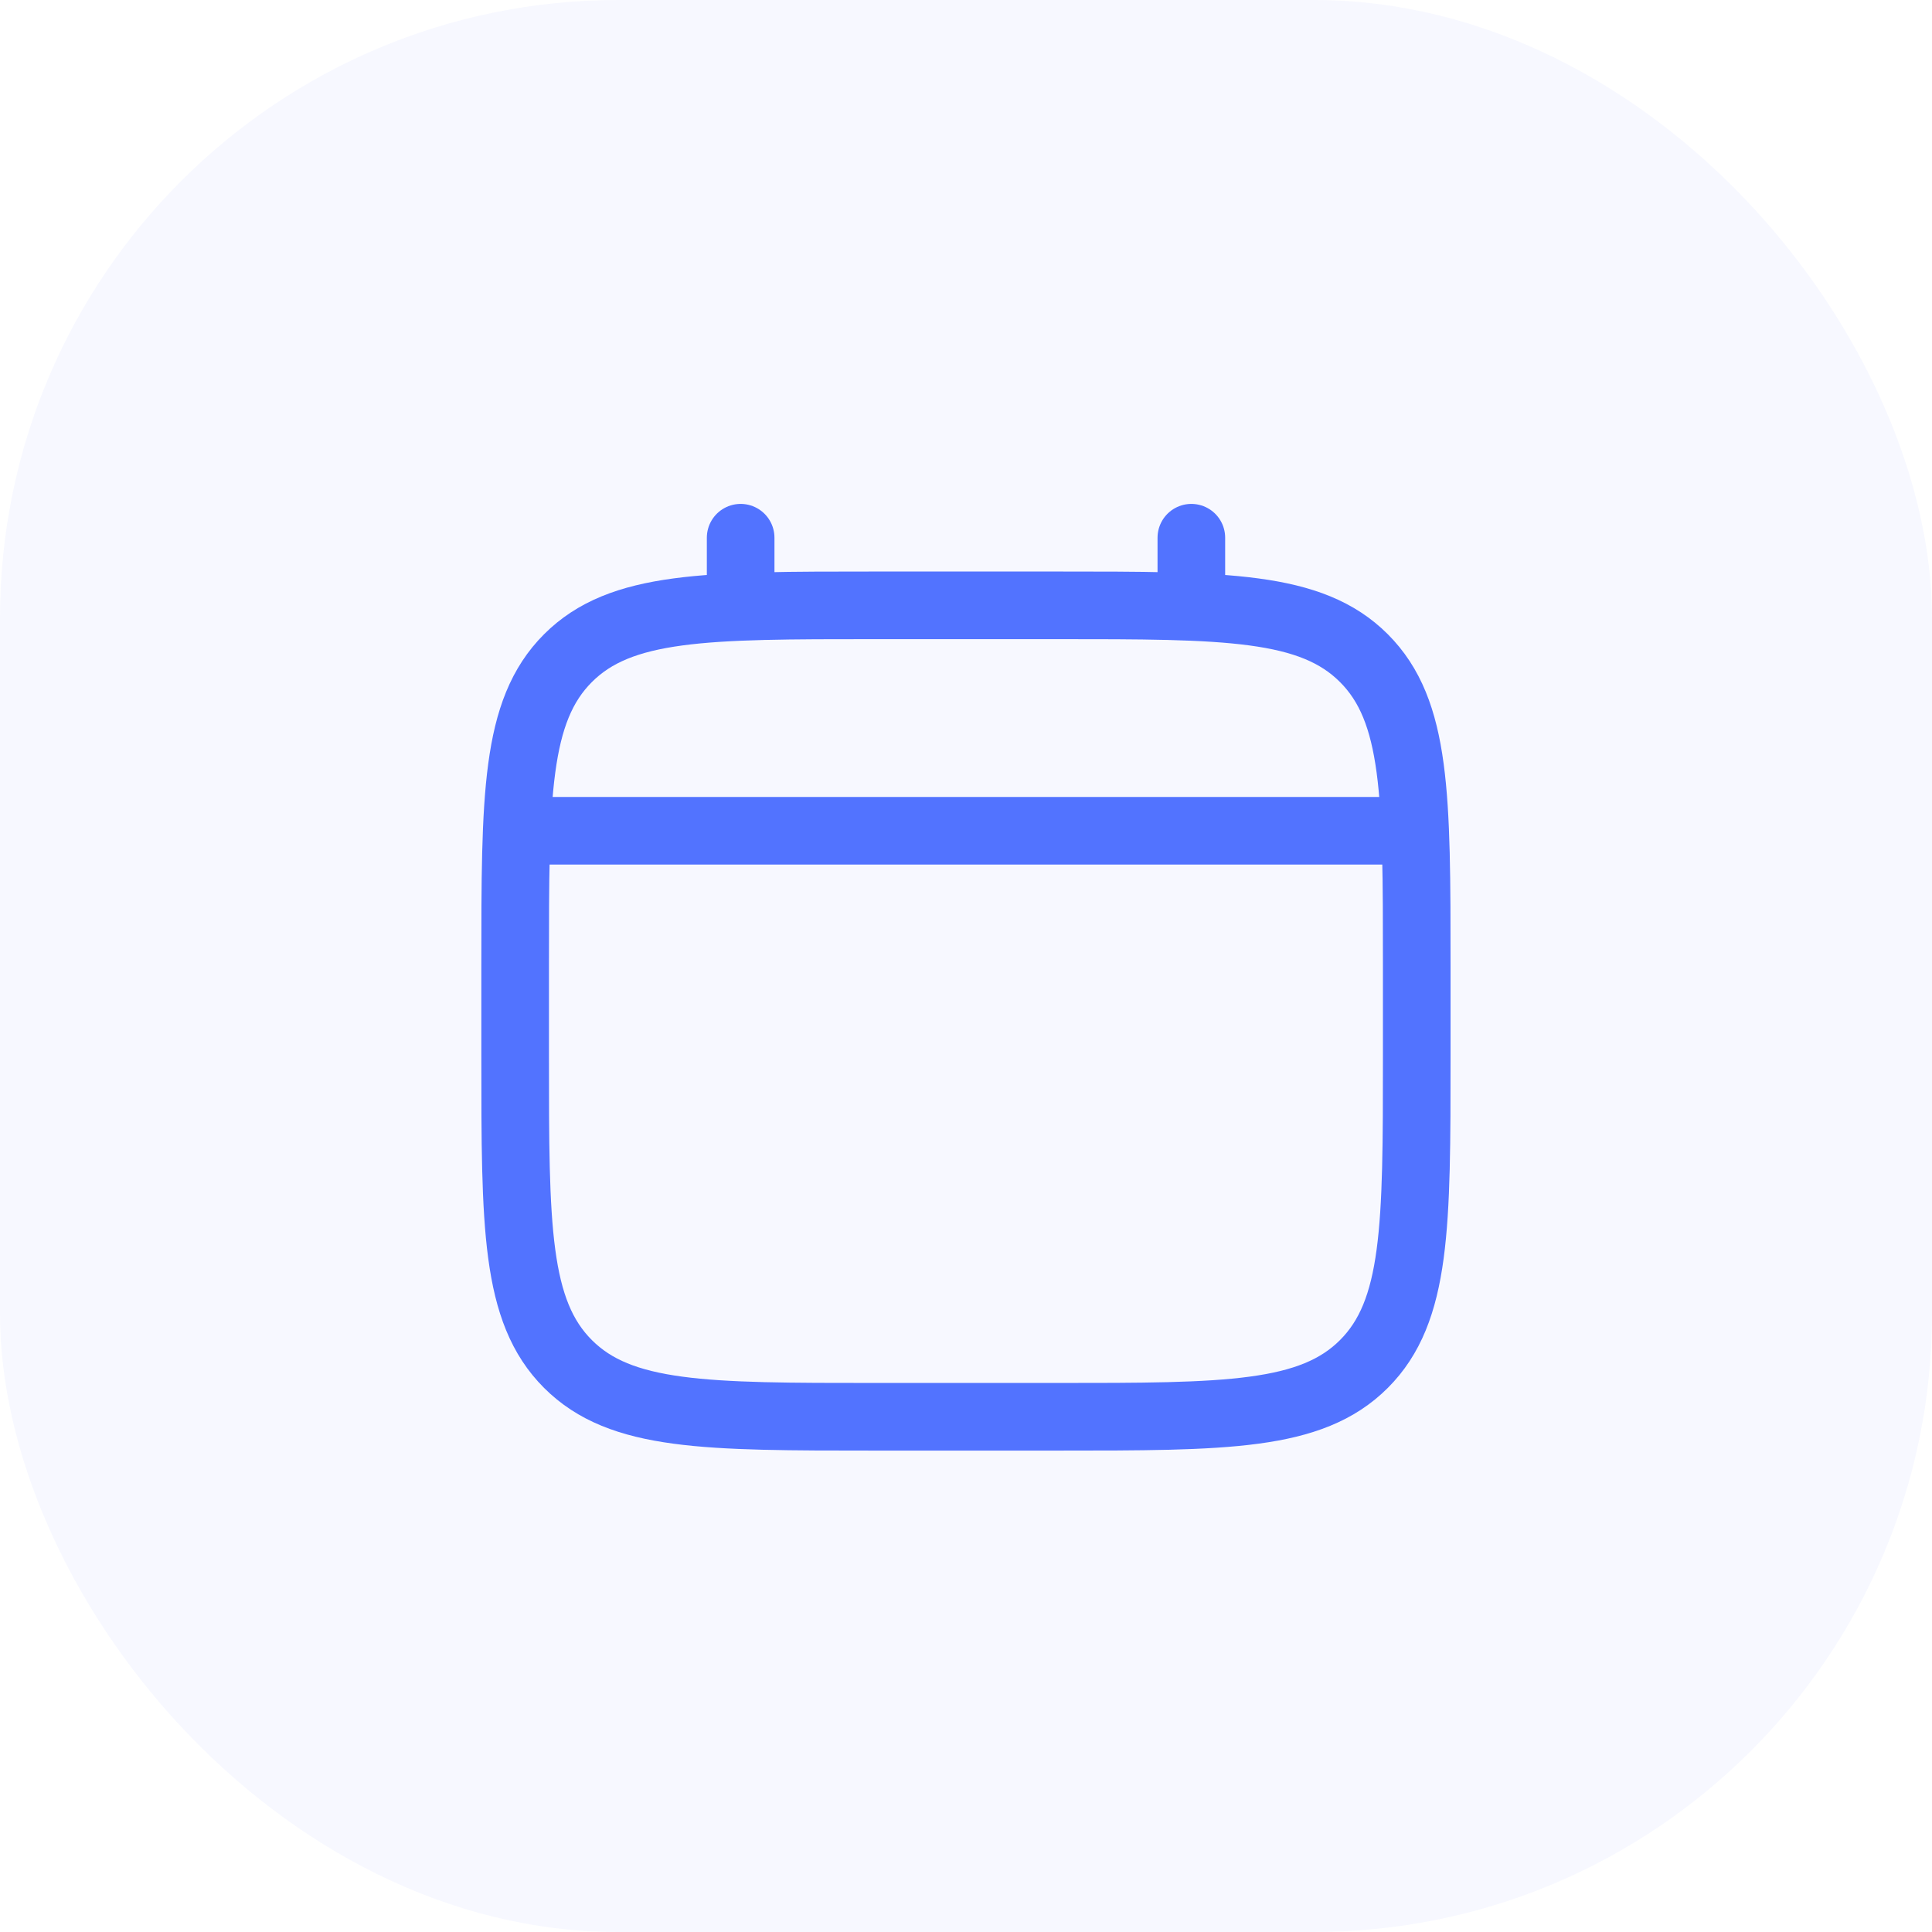 <svg width="50" height="50" viewBox="0 0 50 50" fill="none" xmlns="http://www.w3.org/2000/svg">
<rect width="50" height="50" rx="16" fill="#5273FF" fill-opacity="0.05"/>
<path d="M13.332 25C13.332 20.6 13.332 18.4 14.699 17.033C16.066 15.666 18.266 15.666 22.665 15.666H27.332C31.732 15.666 33.932 15.666 35.298 17.033C36.665 18.4 36.665 20.6 36.665 25V27.333C36.665 31.733 36.665 33.933 35.298 35.3C33.932 36.666 31.732 36.666 27.332 36.666H22.665C18.266 36.666 16.066 36.666 14.699 35.3C13.332 33.933 13.332 31.733 13.332 27.333V25Z" stroke="#5273FF" stroke-width="1.75"/>
<path d="M19.168 15.666V13.916" stroke="#5273FF" stroke-width="1.75" stroke-linecap="round"/>
<path d="M30.832 15.666V13.916" stroke="#5273FF" stroke-width="1.75" stroke-linecap="round"/>
<path d="M13.918 21.5H36.085" stroke="#5273FF" stroke-width="1.75" stroke-linecap="round"/>
</svg>
